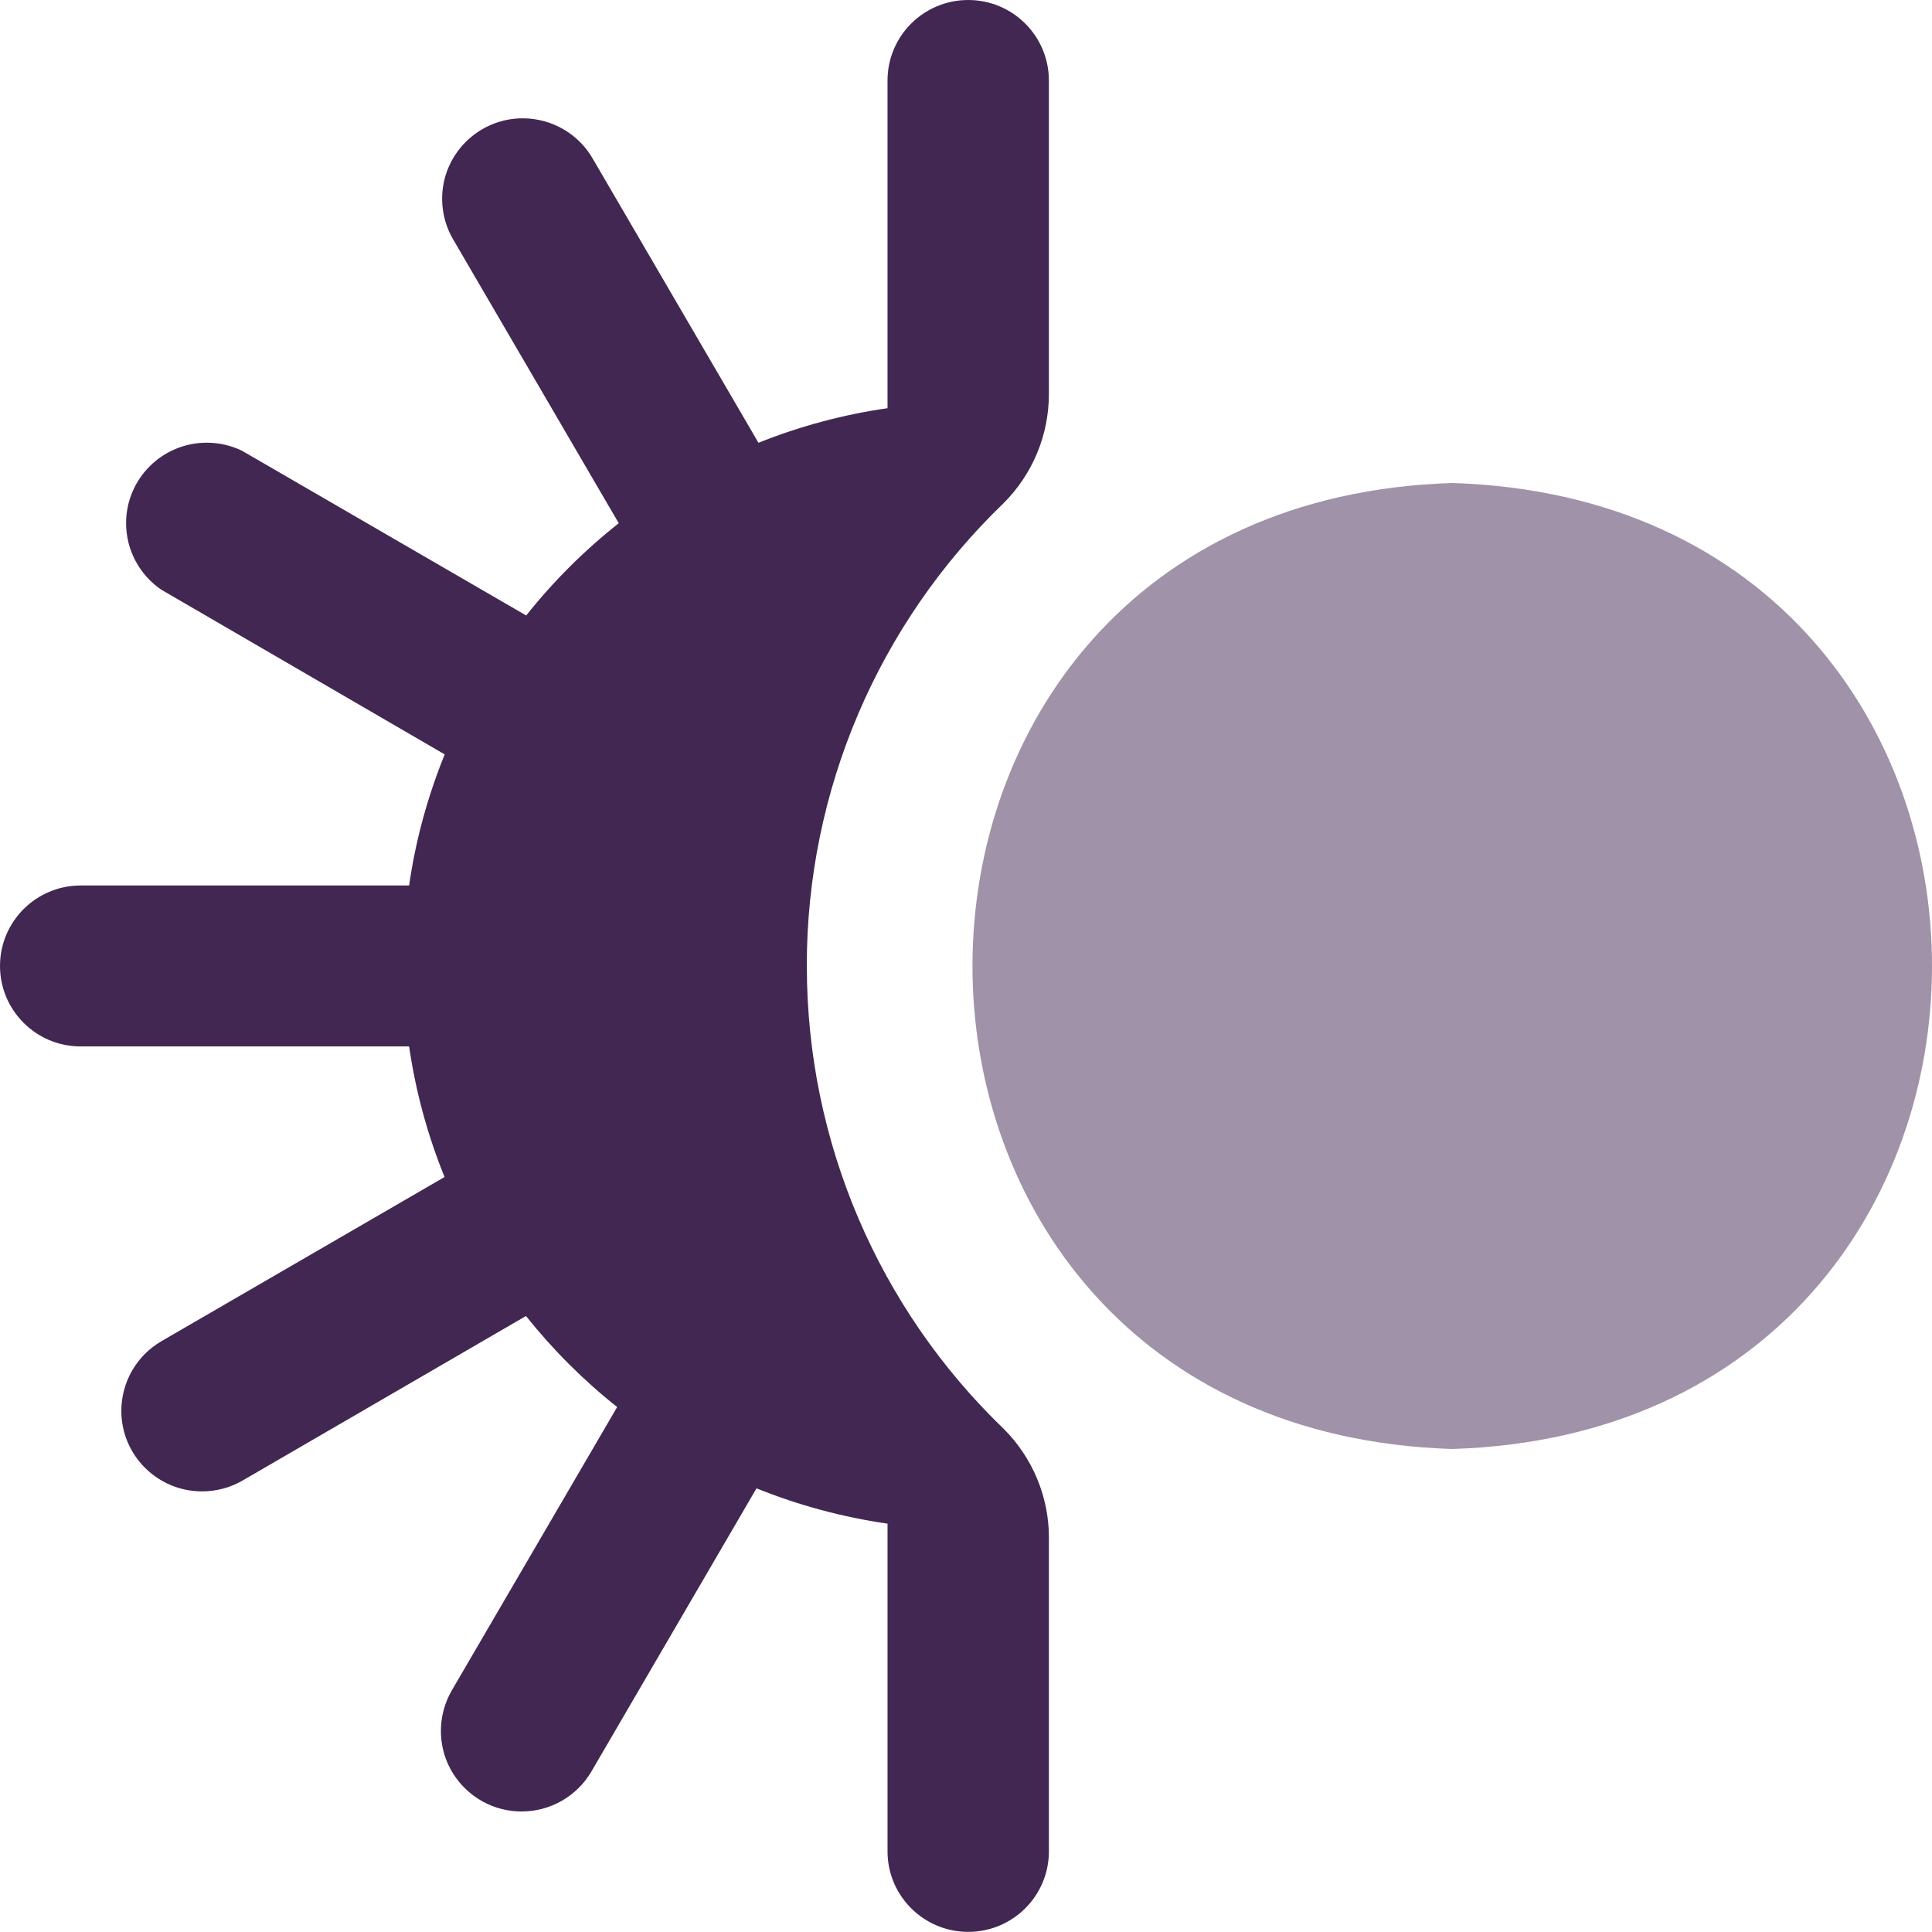 <?xml version="1.0" encoding="UTF-8"?>
<!DOCTYPE svg PUBLIC "-//W3C//DTD SVG 1.1//EN" "http://www.w3.org/Graphics/SVG/1.1/DTD/svg11.dtd">
<!-- Creator: CorelDRAW -->
<svg xmlns="http://www.w3.org/2000/svg" xml:space="preserve" width="0.5in" height="0.5in" version="1.1" style="shape-rendering:geometricPrecision; text-rendering:geometricPrecision; image-rendering:optimizeQuality; fill-rule:evenodd; clip-rule:evenodd"
viewBox="0 0 500 500"
 xmlns:xlink="http://www.w3.org/1999/xlink"
 xmlns:xodm="http://www.corel.com/coreldraw/odm/2003"
 data-name="Layer 1">
 <defs>
  <style type="text/css">
   <![CDATA[
    .fil0 {fill:#422752;fill-rule:nonzero}
    .fil1 {fill:#422752;fill-rule:nonzero;fill-opacity:0.502}
   ]]>
  </style>
 </defs>
 <g id="Layer_x0020_1">
  <g id="_2525433936000">
   <path class="fil0" d="M208.8 250c0,-0.06 0,-0.12 0,-0.18 0,-45.15 18.44,-88.38 51.02,-119.69 7.44,-7.47 11.63,-17.58 11.63,-28.12 0,-0.23 -0,-0.47 -0,-0.7l-0 -80.48c0,-11.5 -9.35,-20.83 -20.88,-20.83 -11.53,0 -20.88,9.33 -20.88,20.83l0 84.81c-11.44,1.64 -22.69,4.66 -33.4,8.95l-42.71 -73.22c-3.67,-6.63 -10.68,-10.75 -18.28,-10.75 -11.52,0 -20.88,9.33 -20.88,20.83 0,3.84 1.07,7.61 3.07,10.88l42.64 73.08c-8.87,7.01 -16.93,15.04 -23.95,23.88l-73.54 -42.63c-2.84,-1.38 -5.97,-2.09 -9.13,-2.09 -11.53,0 -20.88,9.33 -20.88,20.83 0,6.89 3.43,13.35 9.13,17.22l73.33 42.62c-4.42,10.88 -7.55,22.29 -9.21,33.92l-85 0c-11.53,0 -20.88,9.33 -20.88,20.83 0,11.5 9.35,20.83 20.88,20.83l85 0c1.67,11.57 4.77,22.96 9.17,33.79l-73.29 42.5c-6.41,3.74 -10.36,10.59 -10.36,18.01 0,11.52 9.36,20.85 20.9,20.85 3.7,0 7.35,-0.98 10.55,-2.85l73.27 -42.54c6.94,8.7 14.87,16.65 23.6,23.56l-42.79 73.33c-1.85,3.19 -2.83,6.81 -2.83,10.49 0,11.52 9.36,20.85 20.9,20.85 7.44,0 14.32,-3.95 18.06,-10.36l42.72 -73.27c10.87,4.39 22.3,7.47 33.91,9.14l0 84.82c0,11.5 9.35,20.83 20.88,20.83 11.53,0 20.88,-9.33 20.88,-20.83l0 -80.48c0,-0.22 0.01,-0.46 0.01,-0.69 0,-10.54 -4.19,-20.65 -11.64,-28.12 -32.56,-31.31 -51.01,-74.55 -51.01,-119.69 0,-0.06 0,-0.12 0,-0.19l0 0z"/>
   <path class="fil1" d="M375.84 375c-165.56,-5.25 -165.54,-244.77 0,-250 165.56,5.25 165.54,244.77 0,250z"/>
  </g>
 </g>
</svg>